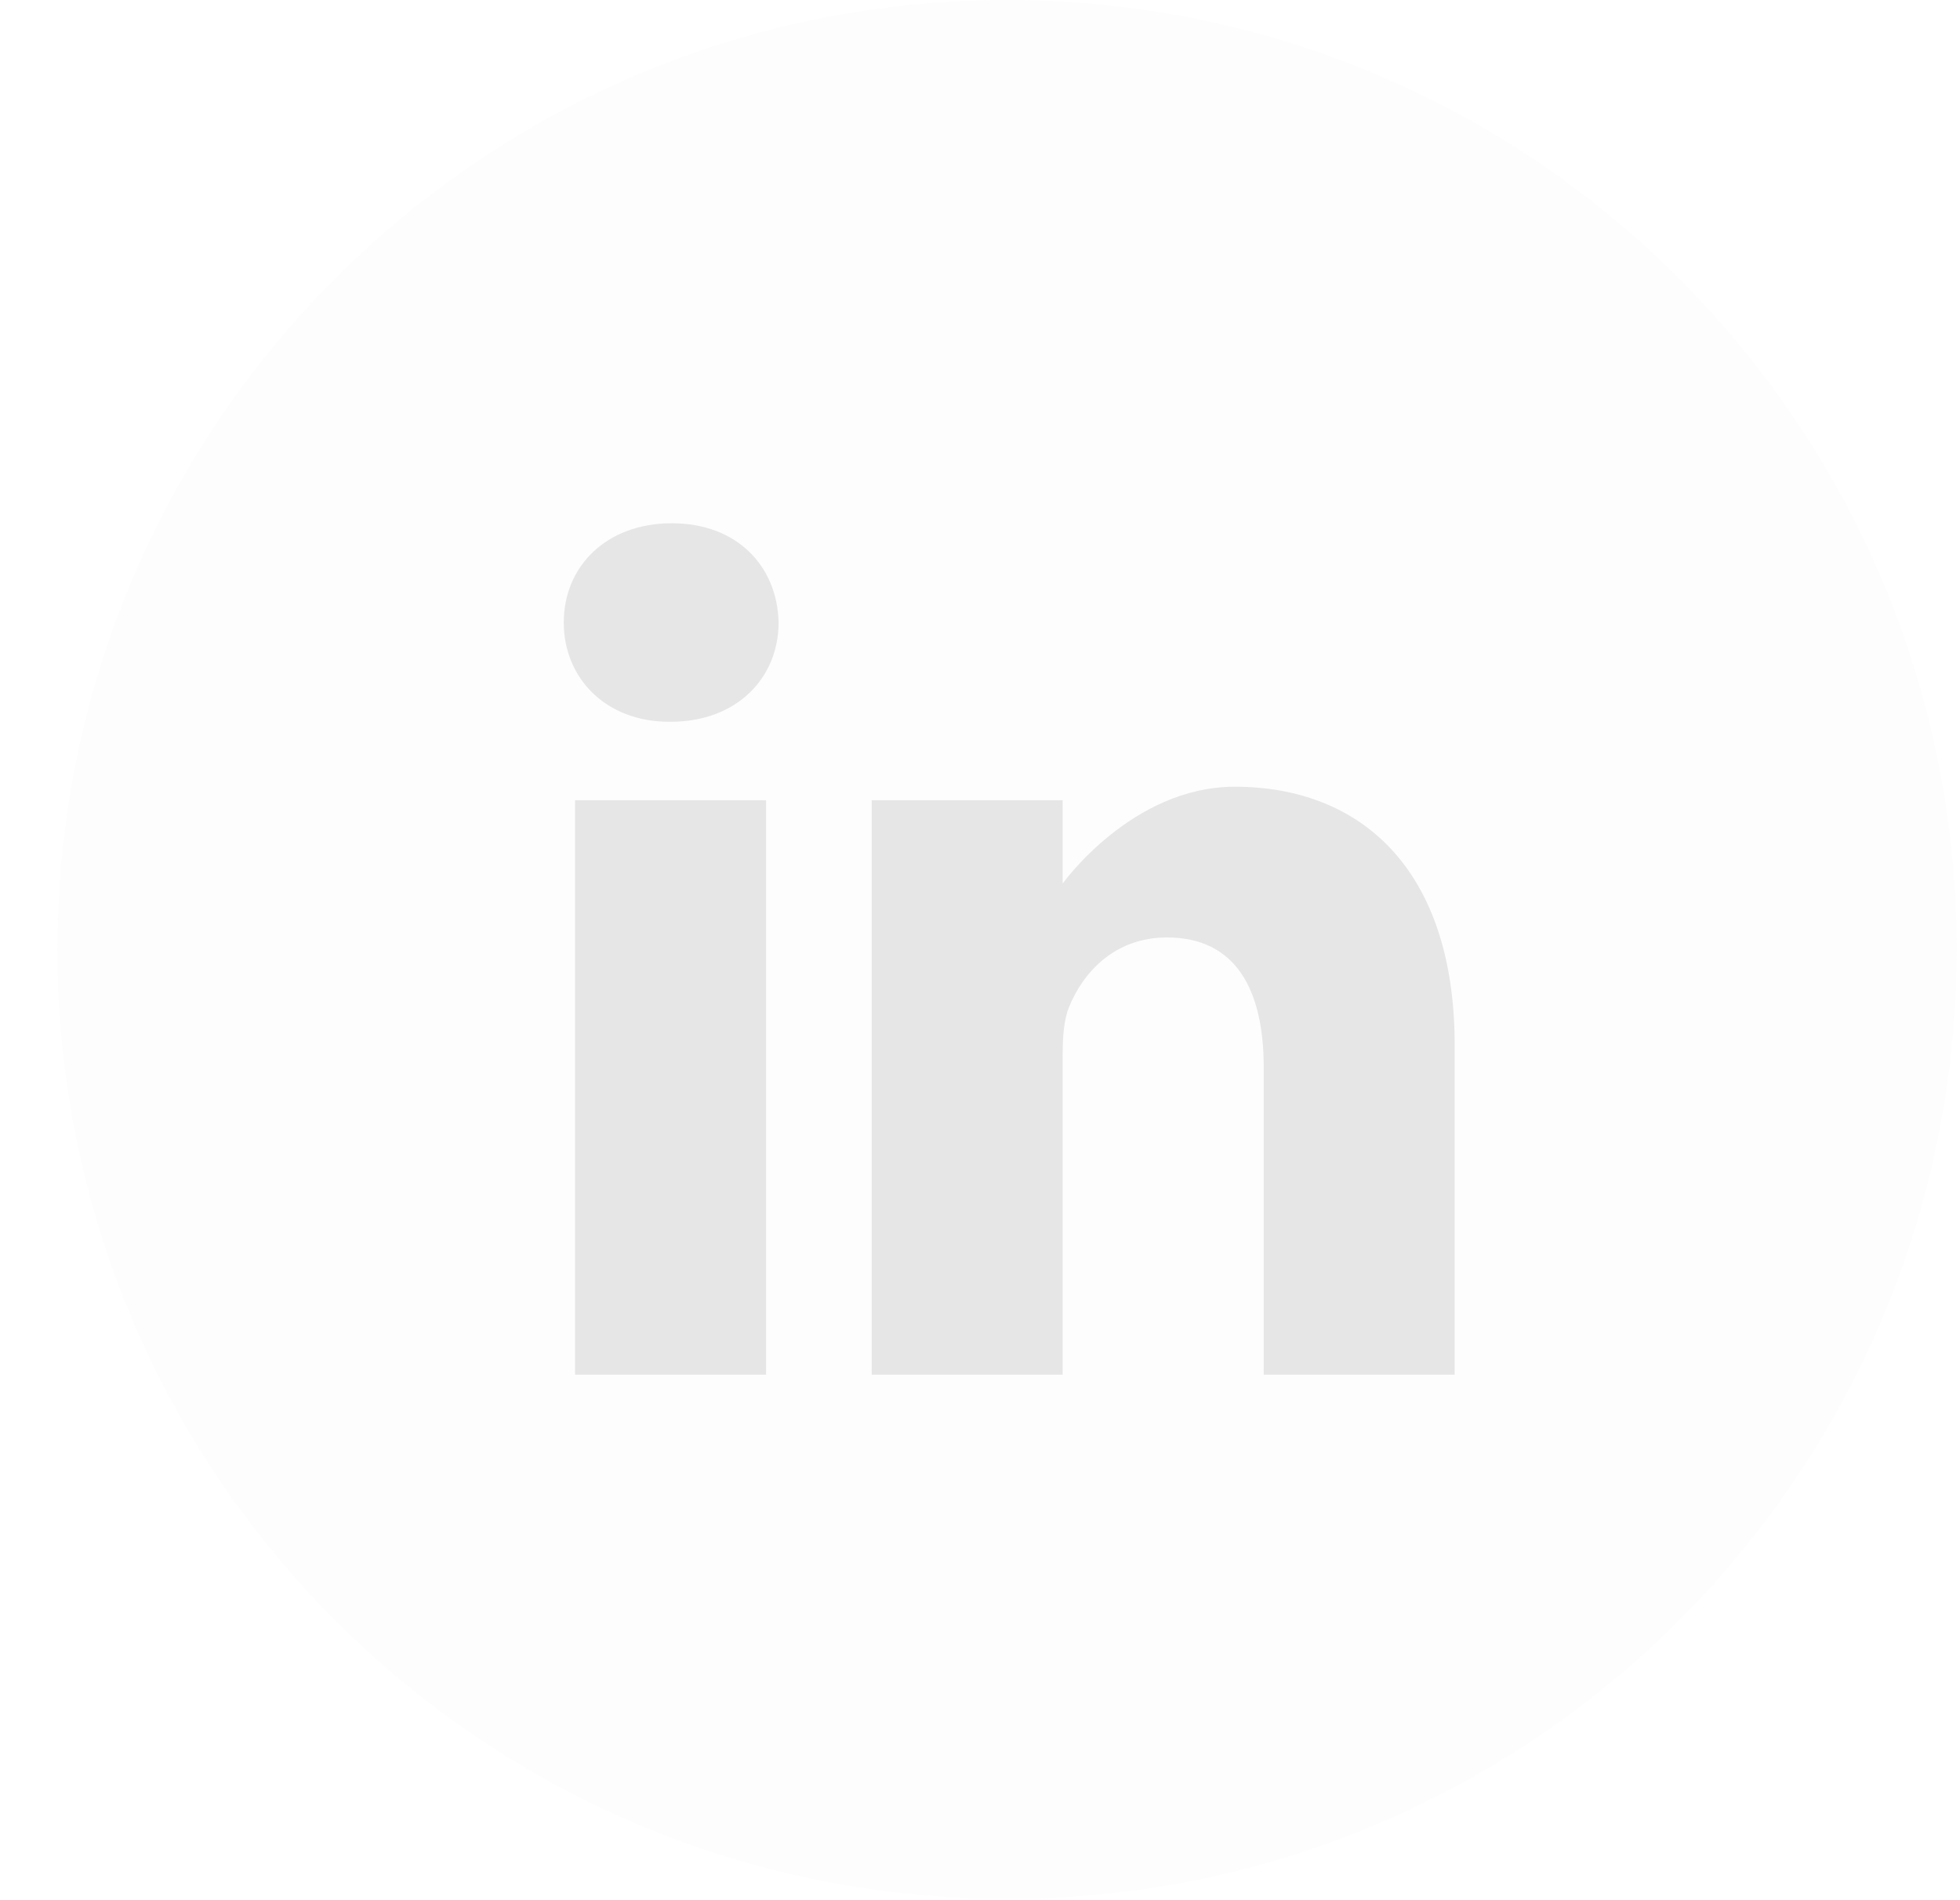 <svg width="33" height="32" viewBox="0 0 33 32" fill="none" xmlns="http://www.w3.org/2000/svg">
<path opacity="0.1" fill-rule="evenodd" clip-rule="evenodd" d="M0.967 15.989C0.967 7.158 8.125 0 16.956 0C25.786 0 32.944 7.158 32.944 15.989C32.944 24.819 25.786 31.978 16.956 31.978C8.125 31.978 0.967 24.819 0.967 15.989Z" fill="#E6E6E6"/>
<g clip-path="url(#clip0_263_3756)">
<path d="M11.311 8.812C10.211 8.812 9.492 9.535 9.492 10.484C9.492 11.412 10.19 12.155 11.269 12.155H11.29C12.411 12.155 13.109 11.412 13.109 10.484C13.088 9.535 12.411 8.812 11.311 8.812Z" fill="#E6E6E6"/>
<path d="M9.682 13.476H12.898V23.15H9.682V13.476Z" fill="#E6E6E6"/>
<path d="M20.79 13.249C19.055 13.249 17.892 14.879 17.892 14.879V13.476H14.677V23.15H17.892V17.748C17.892 17.459 17.913 17.17 17.998 16.963C18.23 16.385 18.759 15.787 19.648 15.787C20.811 15.787 21.277 16.674 21.277 17.975V23.15H24.492V17.603C24.492 14.632 22.905 13.249 20.79 13.249Z" fill="#E6E6E6"/>
</g>
<defs>
<clipPath id="clip0_263_3756">
<rect width="16" height="16" fill="white" transform="translate(9 8)"/>
</clipPath>
</defs>
</svg>
